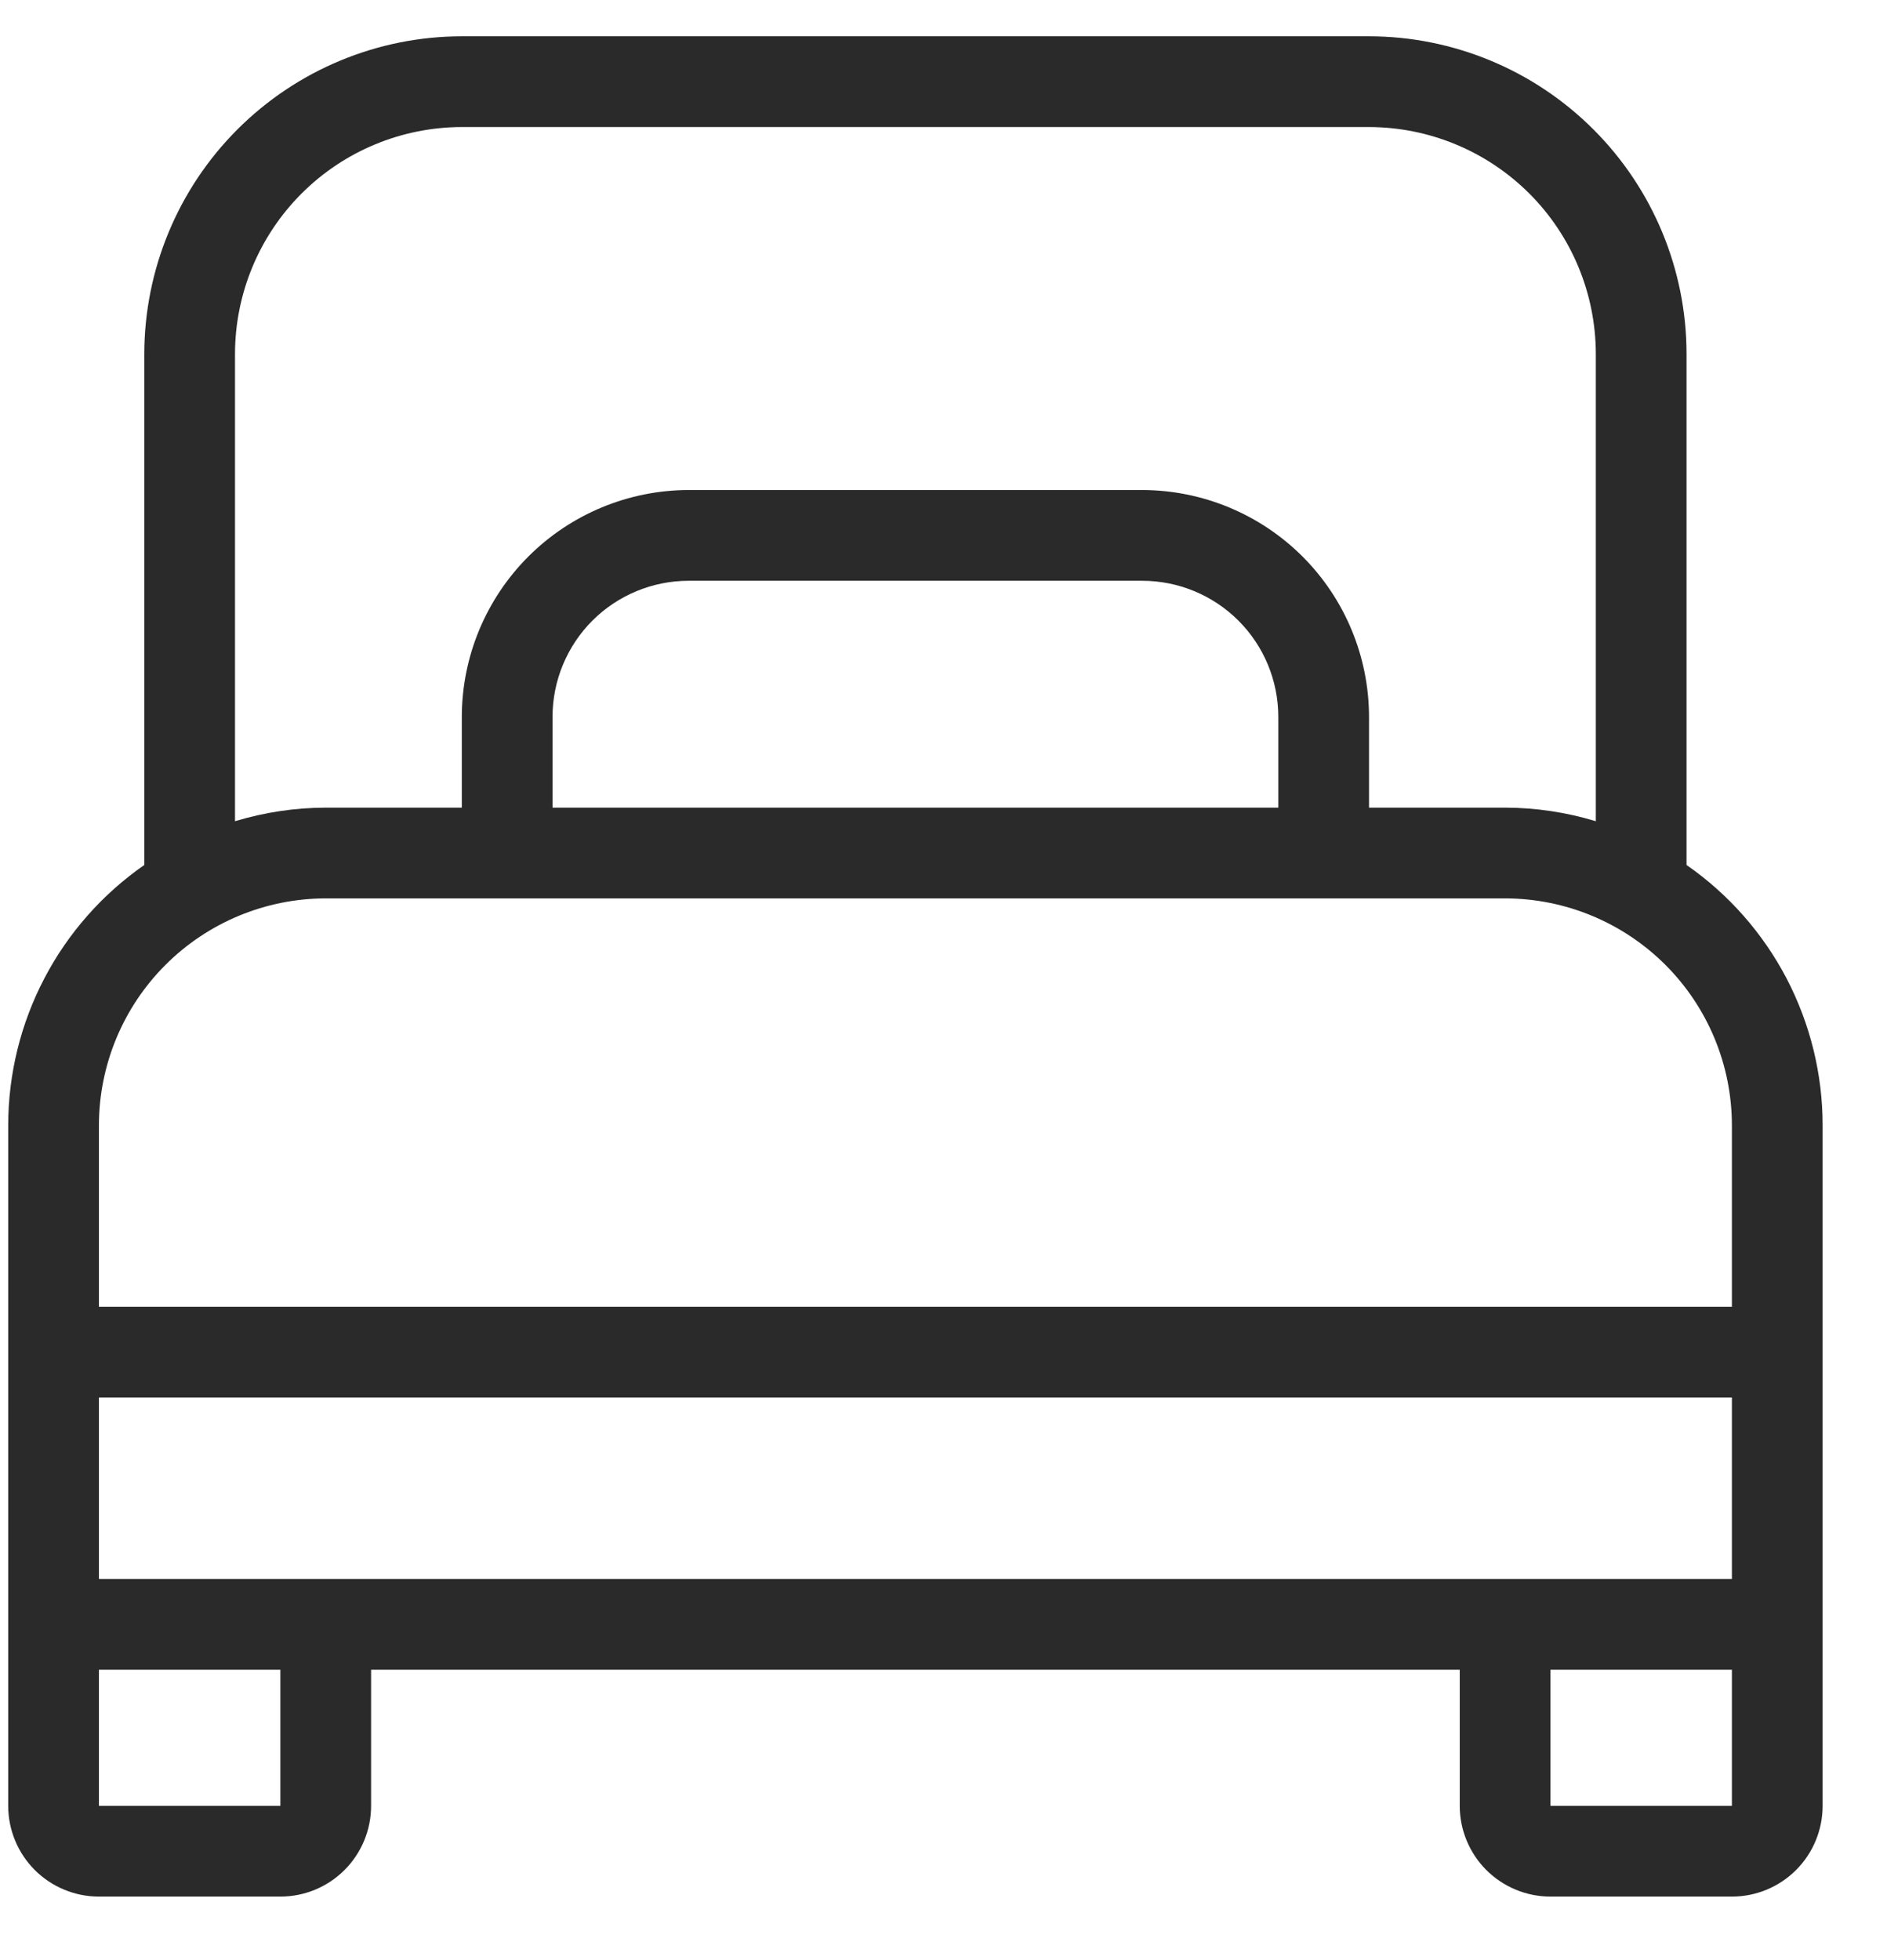 <svg xmlns="http://www.w3.org/2000/svg" width="26" height="27" viewBox="0 0 26 27" fill="none"><path d="M23.238 11.915V4.875C23.237 3.715 22.776 2.603 21.955 1.783C21.135 0.963 20.023 0.501 18.863 0.5H6.363C5.203 0.501 4.091 0.963 3.271 1.783C2.451 2.603 1.99 3.715 1.988 4.875V11.915C1.41 12.317 0.937 12.853 0.611 13.477C0.284 14.102 0.114 14.796 0.113 15.5V24.875C0.113 25.206 0.245 25.524 0.479 25.759C0.714 25.993 1.032 26.125 1.363 26.125H3.863C4.195 26.125 4.513 25.993 4.747 25.759C4.982 25.524 5.113 25.206 5.113 24.875V23H20.113V24.875C20.113 25.206 20.245 25.524 20.479 25.759C20.714 25.993 21.032 26.125 21.363 26.125H23.863C24.195 26.125 24.513 25.993 24.747 25.759C24.982 25.524 25.113 25.206 25.113 24.875V15.5C25.113 14.796 24.942 14.102 24.616 13.477C24.289 12.853 23.817 12.317 23.238 11.915ZM3.238 4.875C3.239 4.046 3.569 3.252 4.155 2.666C4.74 2.081 5.535 1.751 6.363 1.75H18.863C19.692 1.751 20.486 2.081 21.072 2.666C21.658 3.252 21.987 4.046 21.988 4.875V11.312C21.583 11.189 21.162 11.126 20.738 11.125H18.863V9.875C18.862 9.046 18.533 8.252 17.947 7.666C17.361 7.081 16.567 6.751 15.738 6.75H9.488C8.66 6.751 7.865 7.081 7.28 7.666C6.694 8.252 6.364 9.046 6.363 9.875V11.125H4.488C4.065 11.126 3.644 11.189 3.238 11.312V4.875ZM17.613 11.125H7.613V9.875C7.613 9.378 7.811 8.901 8.162 8.549C8.514 8.198 8.991 8 9.488 8H15.738C16.236 8 16.712 8.198 17.064 8.549C17.416 8.901 17.613 9.378 17.613 9.875V11.125ZM1.363 15.5C1.364 14.671 1.694 13.877 2.28 13.291C2.865 12.706 3.66 12.376 4.488 12.375H20.738C21.567 12.376 22.361 12.706 22.947 13.291C23.533 13.877 23.862 14.671 23.863 15.5V18H1.363V15.5ZM3.863 24.875H1.363V23H3.863V24.875ZM1.363 21.75V19.25H23.863V21.75H1.363ZM23.863 24.875H21.363V23H23.863V24.875Z" fill="#2A2A2A"></path></svg>